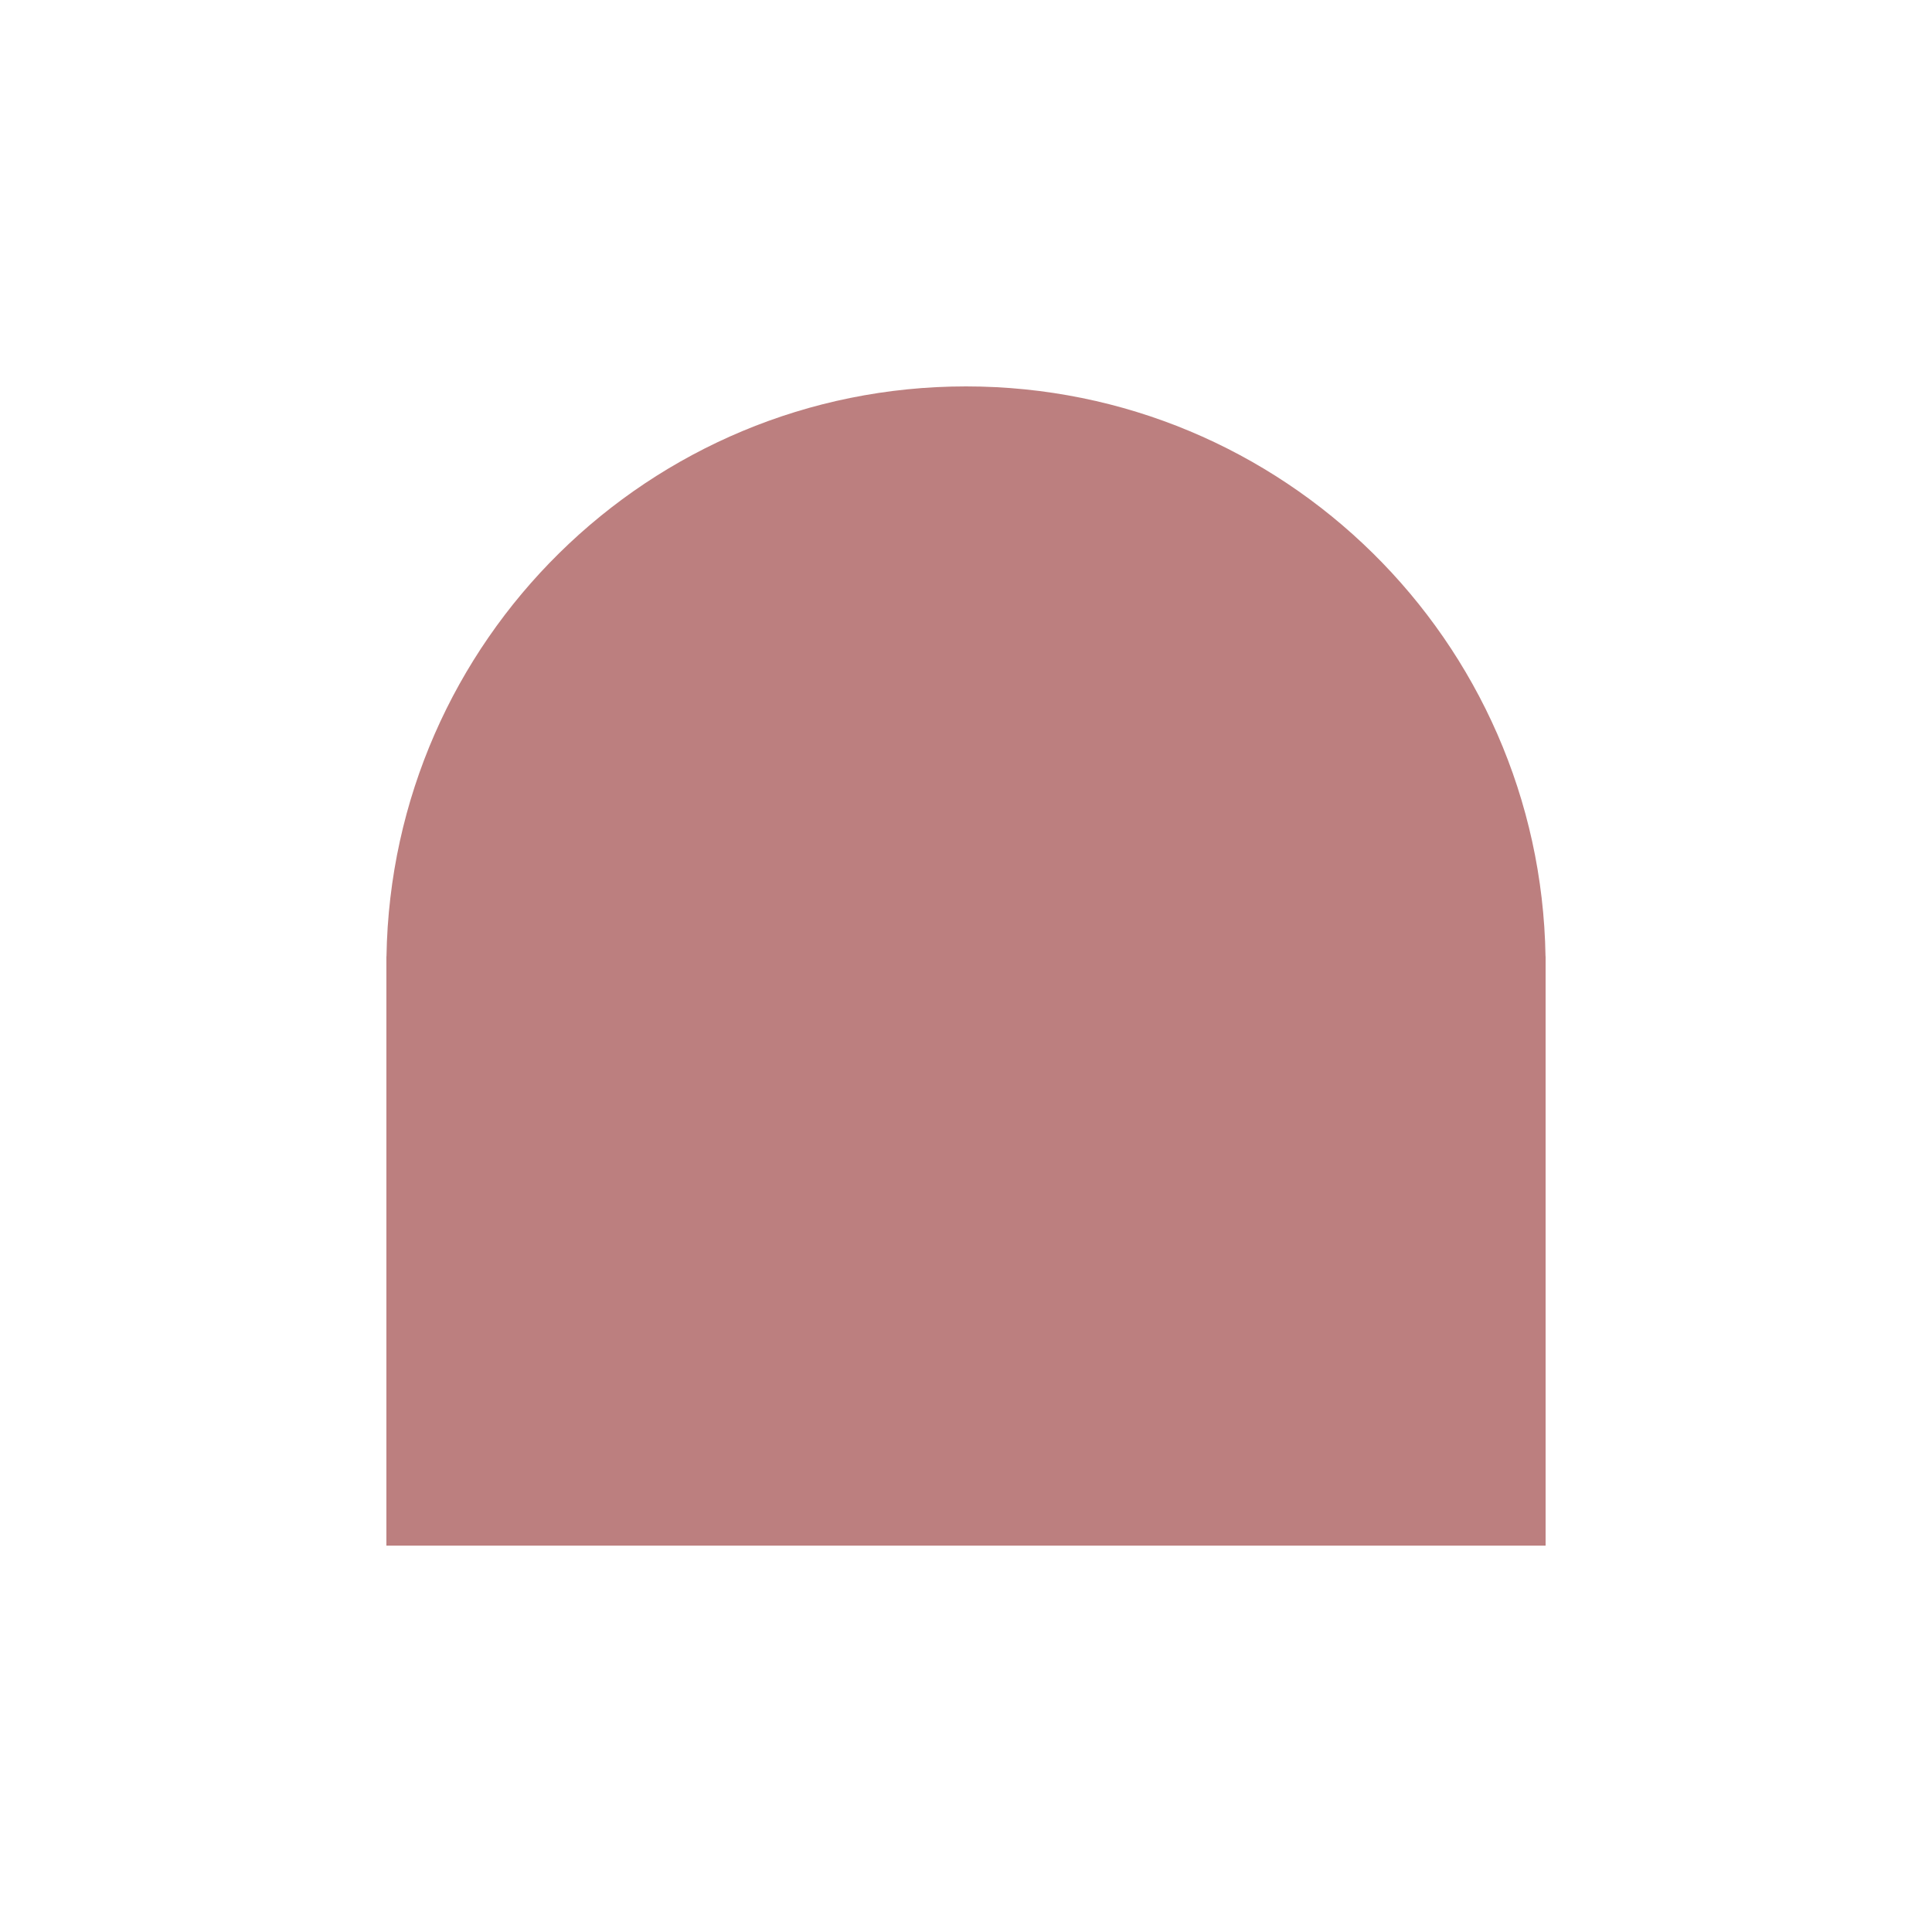<svg xmlns="http://www.w3.org/2000/svg" width="200" height="200" viewBox="0 0 200 200" fill="none"><path d="M40.008 99C40.542 66.324 67.197 40 100 40C132.803 40 159.458 66.324 159.992 99H160L160 160L40 160L40 99H40.008Z" fill="#BC7F7F"></path></svg>